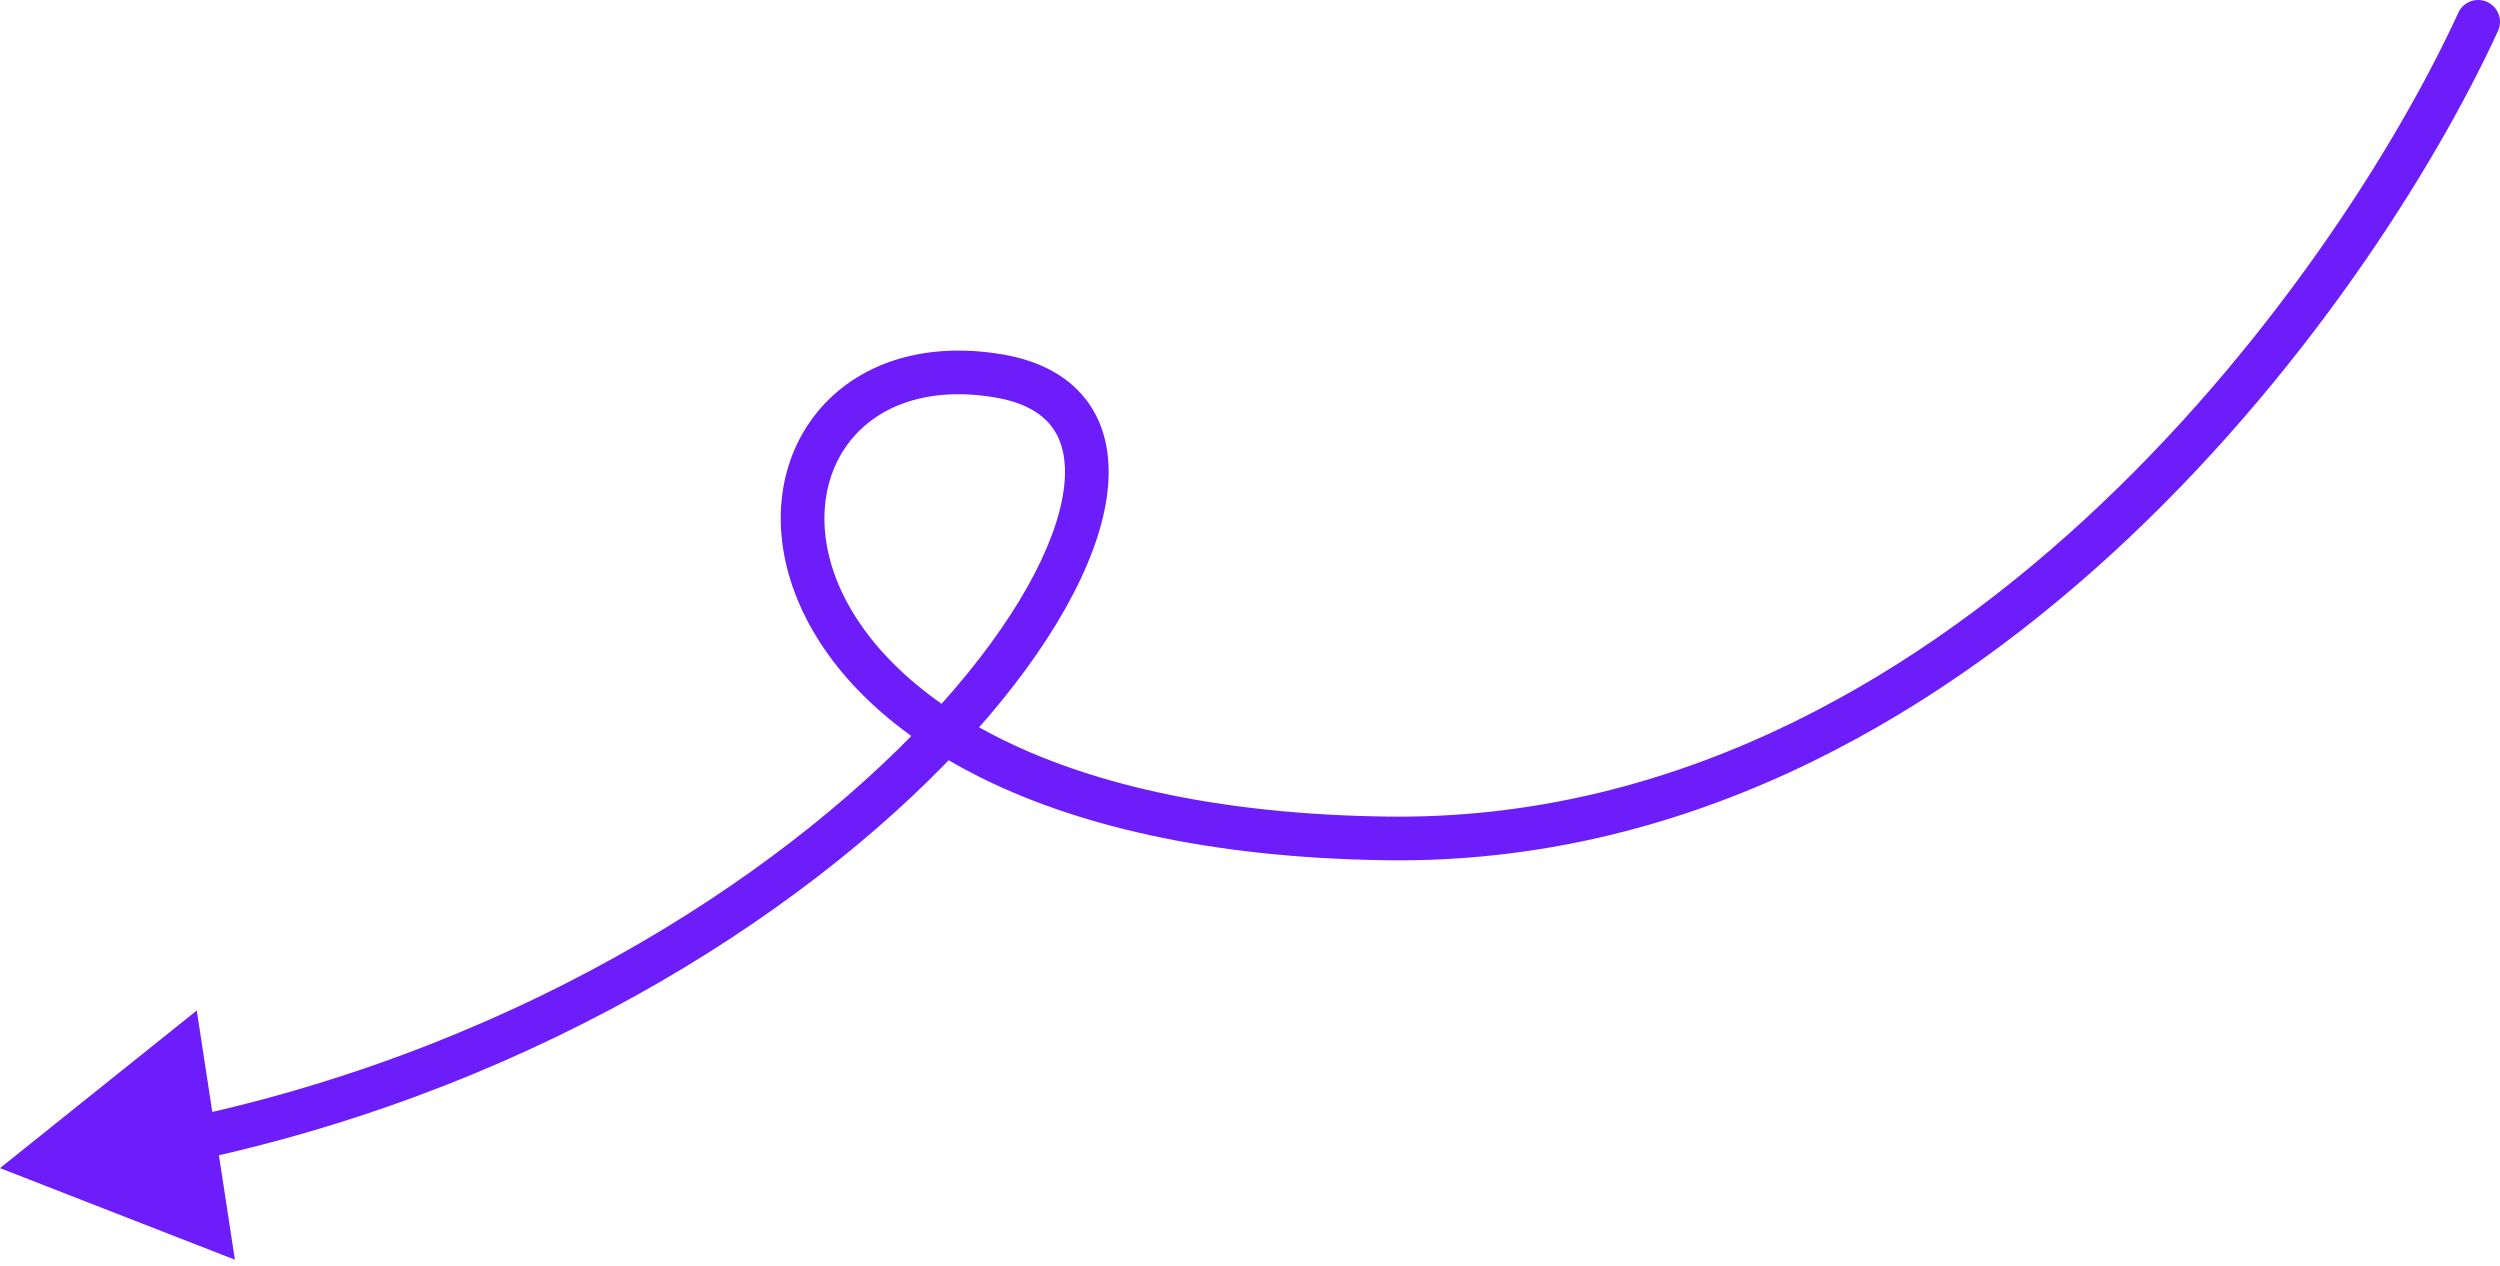 <?xml version="1.0" encoding="UTF-8"?> <svg xmlns="http://www.w3.org/2000/svg" width="229" height="116" viewBox="0 0 229 116" fill="none"><path d="M228.817 2.835C229.279 1.831 228.839 0.644 227.835 0.183C226.831 -0.279 225.644 0.161 225.183 1.165L228.817 2.835ZM127.092 76.8L127.118 74.8L127.092 76.8ZM0 107L21.516 115.389L18.024 92.561L0 107ZM225.183 1.165C219.486 13.564 207.688 32.205 190.896 47.634C174.108 63.059 152.498 75.127 127.118 74.8L127.066 78.8C153.812 79.144 176.364 66.419 193.603 50.579C210.837 34.744 222.93 15.649 228.817 2.835L225.183 1.165ZM127.118 74.8C94.874 74.385 80.262 62.788 76.541 52.871C74.676 47.902 75.469 43.316 77.977 40.26C80.465 37.228 84.936 35.351 91.166 36.409L91.835 32.465C84.473 31.215 78.452 33.376 74.885 37.723C71.336 42.047 70.509 48.183 72.796 54.276C77.377 66.485 94.153 78.376 127.066 78.8L127.118 74.8ZM91.166 36.409C93.912 36.875 95.543 37.94 96.453 39.237C97.373 40.551 97.779 42.421 97.429 44.926C96.717 50.017 92.971 56.964 86.259 64.458C72.917 79.356 48.633 95.542 17.378 102.322L18.226 106.231C50.297 99.274 75.329 82.657 89.239 67.127C96.152 59.407 100.516 51.734 101.39 45.48C101.833 42.312 101.401 39.328 99.728 36.941C98.043 34.539 95.323 33.057 91.835 32.465L91.166 36.409Z" fill="#6D1DF9"></path></svg> 